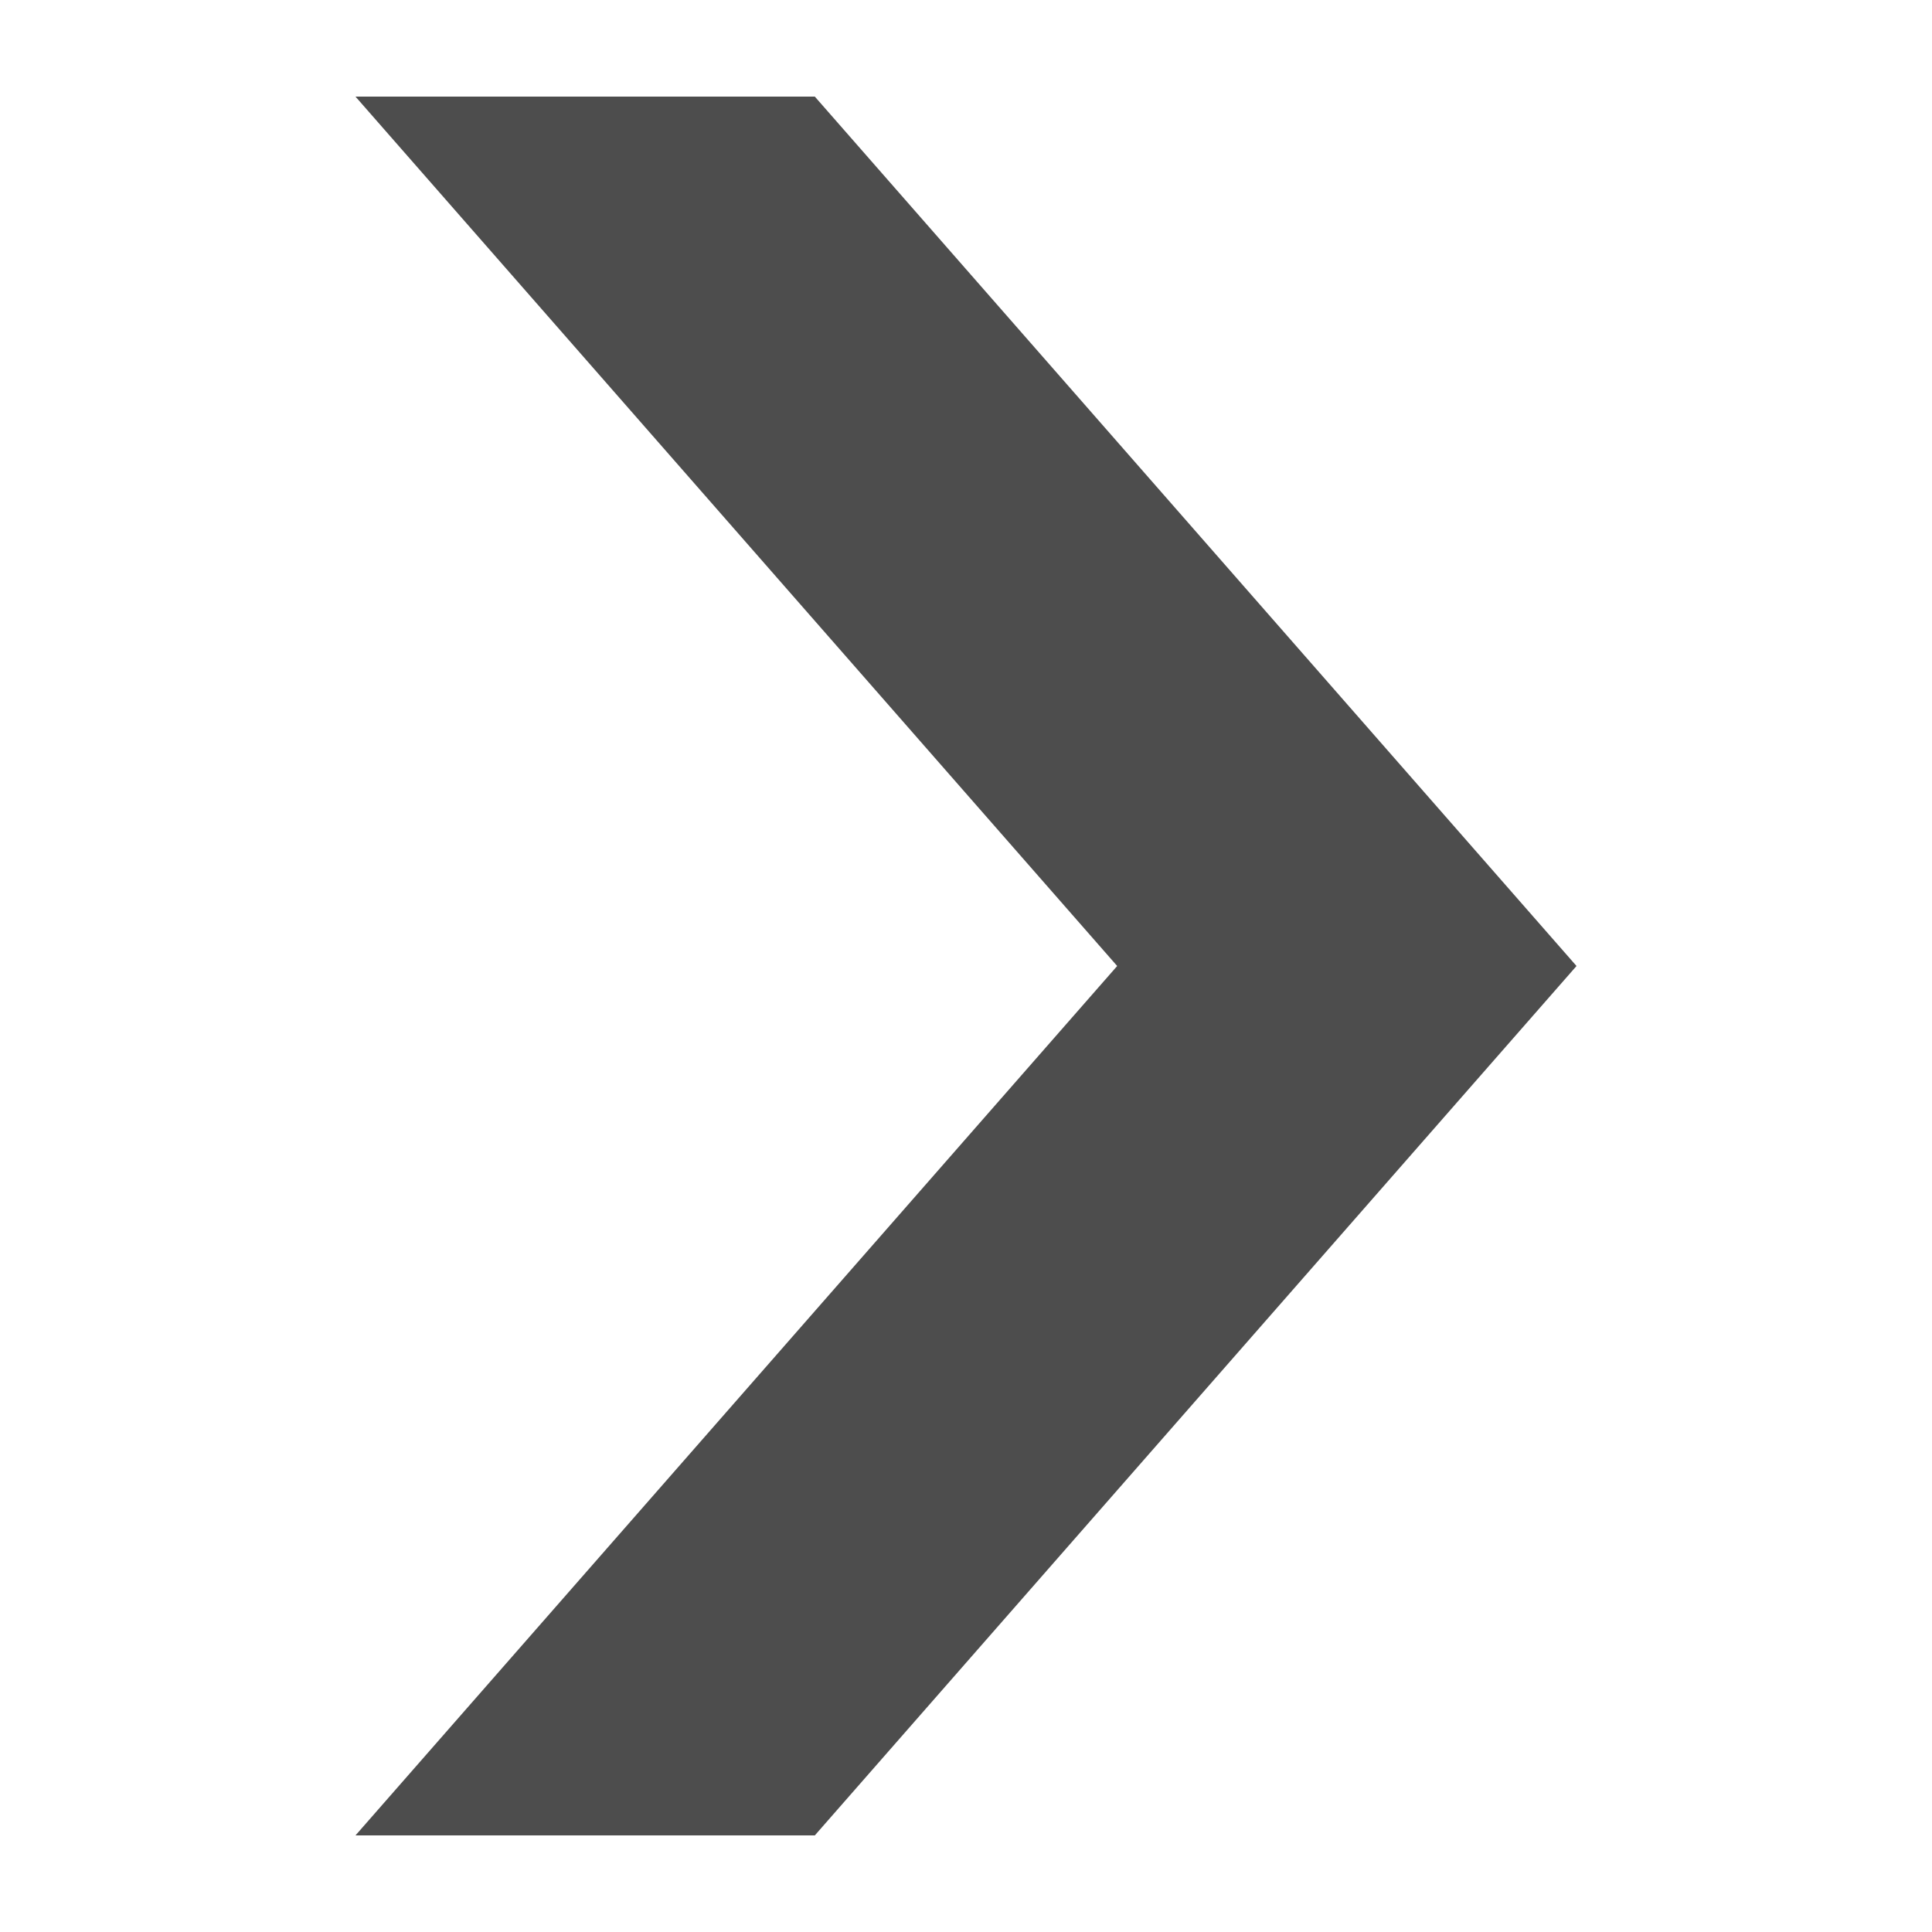 <?xml version="1.0" encoding="UTF-8"?><svg id="_内容" xmlns="http://www.w3.org/2000/svg" width="40" height="40" viewBox="0 0 40 40"><defs><style>.cls-1{fill:#4d4d4d;}</style></defs><polygon class="cls-1" points="32.64 20 16.87 2 7.36 2 23.13 20 7.36 38 16.87 38 32.64 20"/></svg>